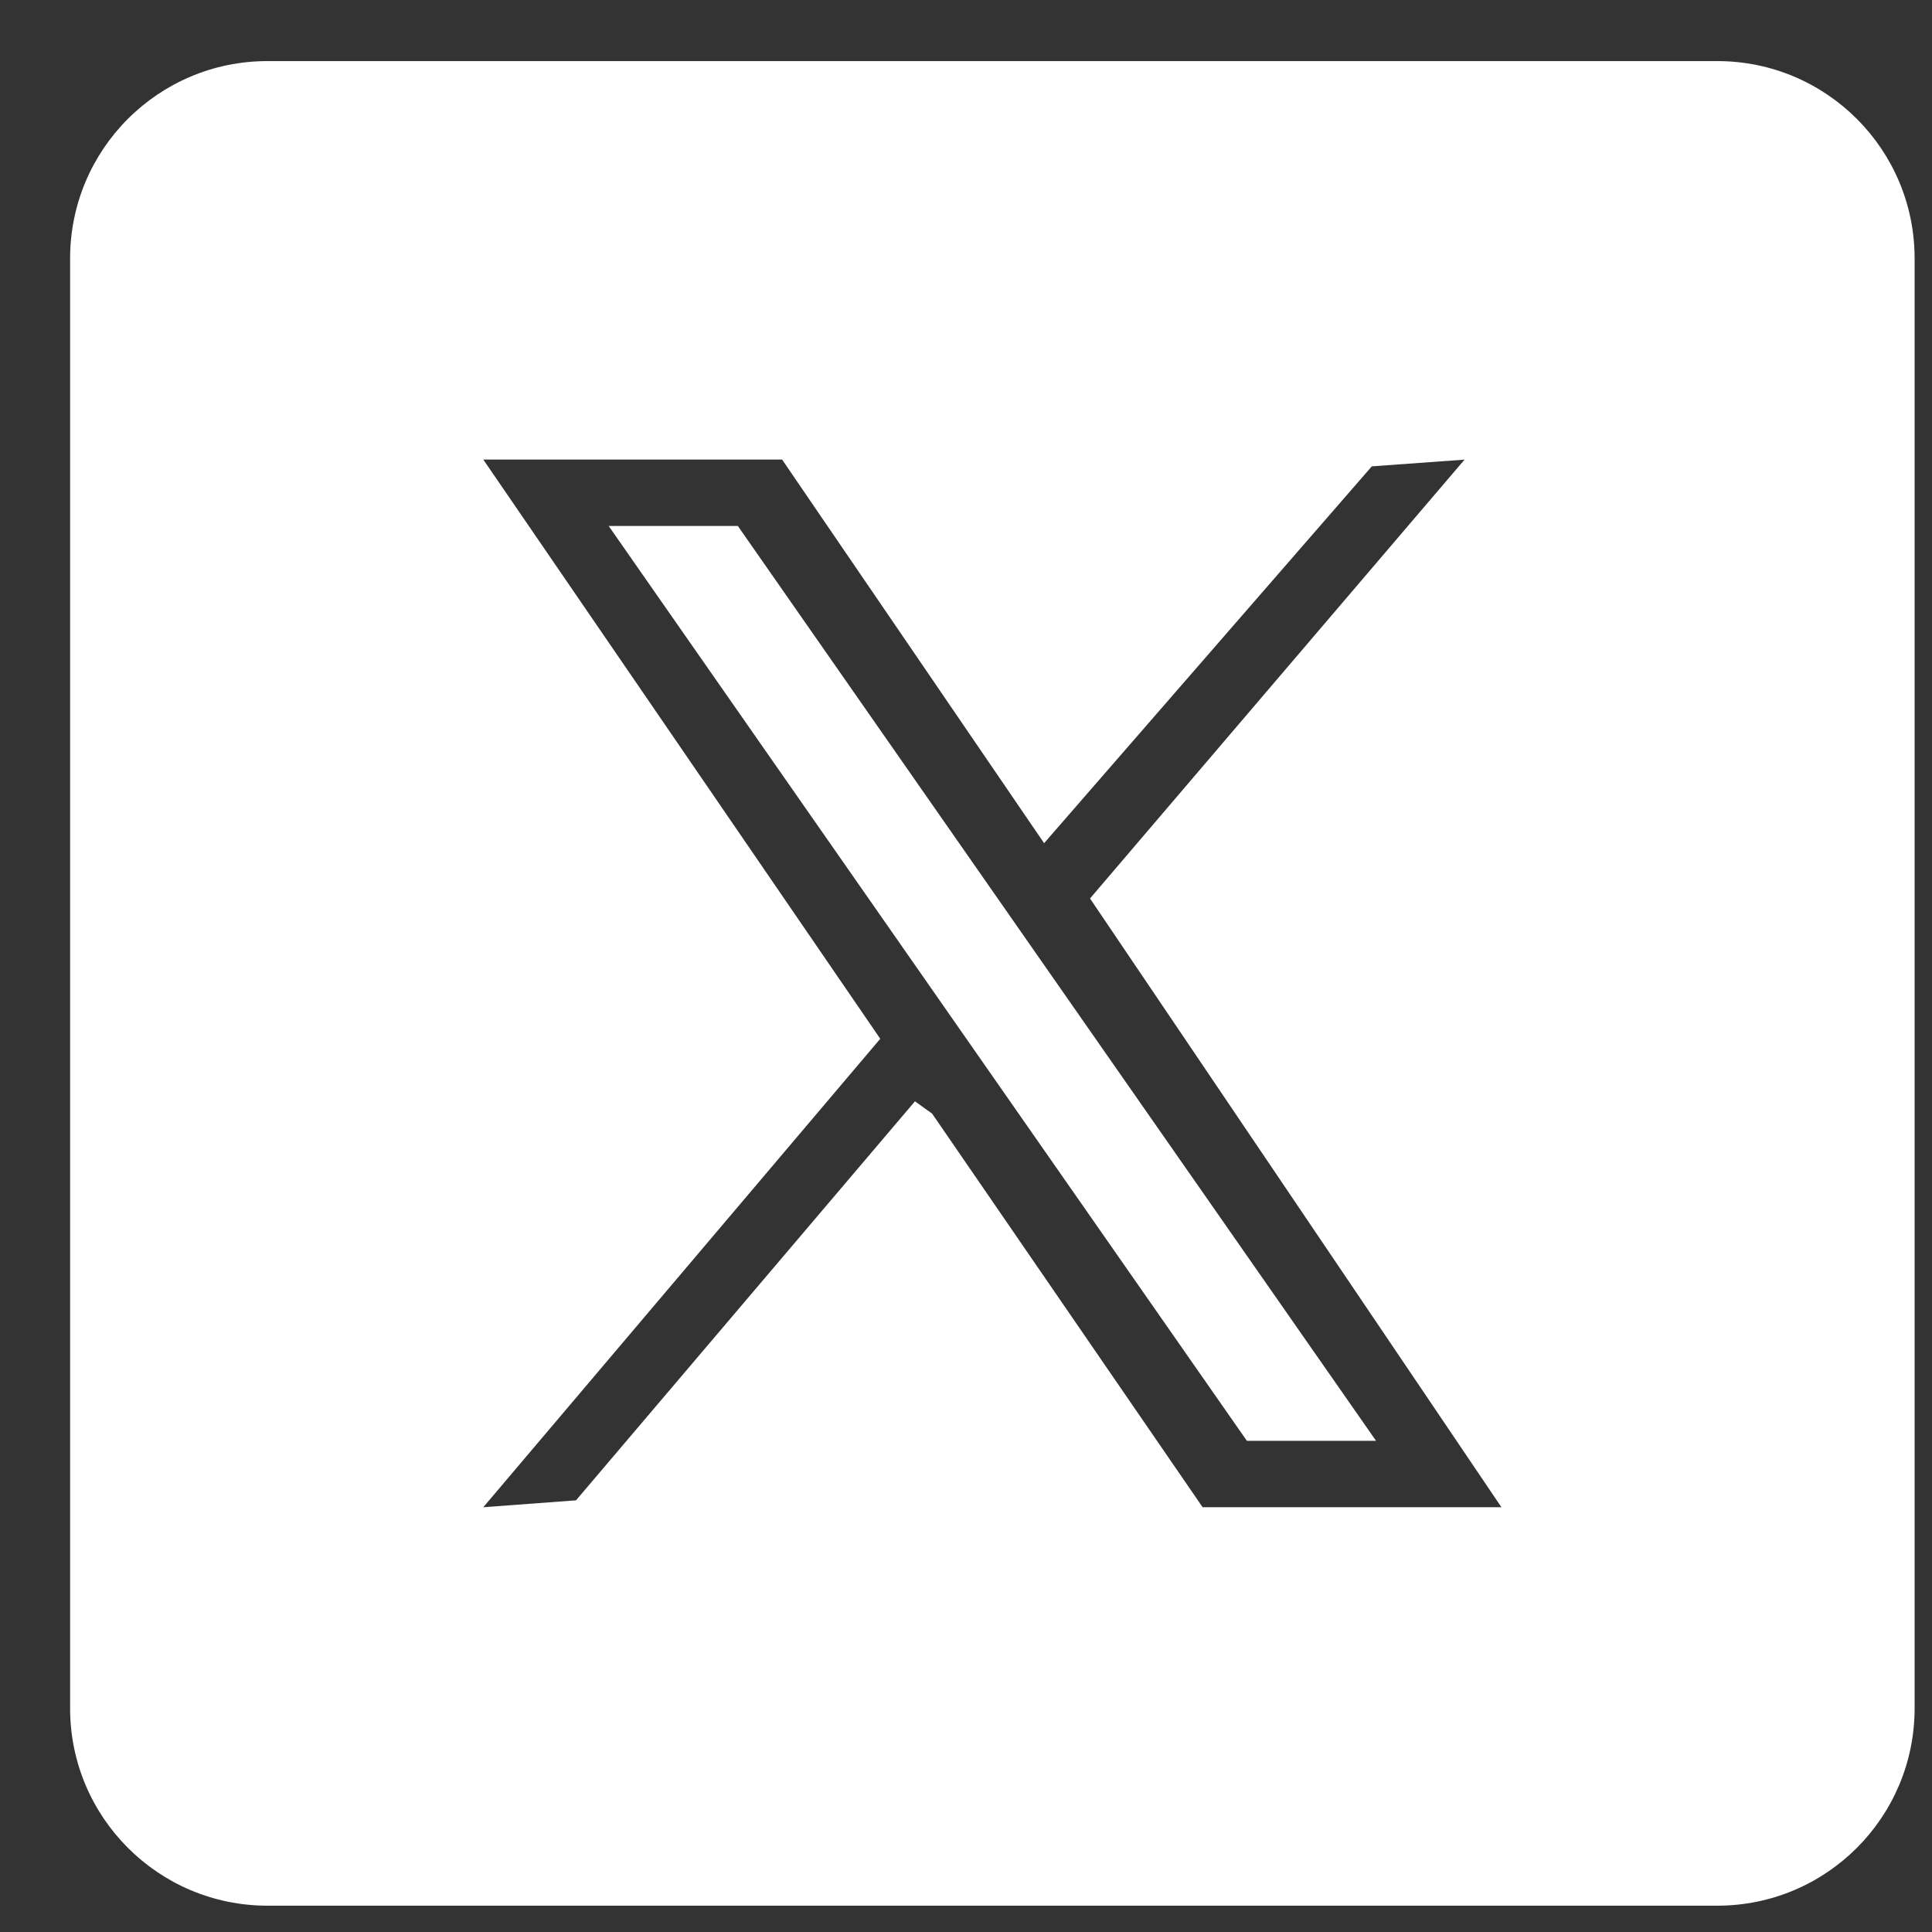 <svg width="21" height="21" viewBox="0 0 21 21" fill="none" xmlns="http://www.w3.org/2000/svg">
<rect x="0" y="0" width="21" height="21" fill="#333333" stroke="none"/>
<path d="M20.811 2.809V18.569C20.811 19.754 19.851 20.714 18.666 20.714H2.906C1.722 20.713 0.762 19.753 0.762 18.569V2.809C0.762 1.624 1.722 0.664 2.907 0.664H18.666C19.851 0.664 20.811 1.624 20.811 2.809L20.811 2.809ZM8.501 4.995H5.253L9.568 11.291L5.253 16.383L6.261 16.308L9.945 11.971L10.132 12.105L13.072 16.383H16.32L11.848 9.766L15.919 4.996L14.911 5.069L11.349 9.165L8.501 4.995Z" fill="white"/>
<path d="M14.957 15.661H13.553L6.616 5.717H8.02L14.957 15.661Z" fill="white"/>
</svg>
